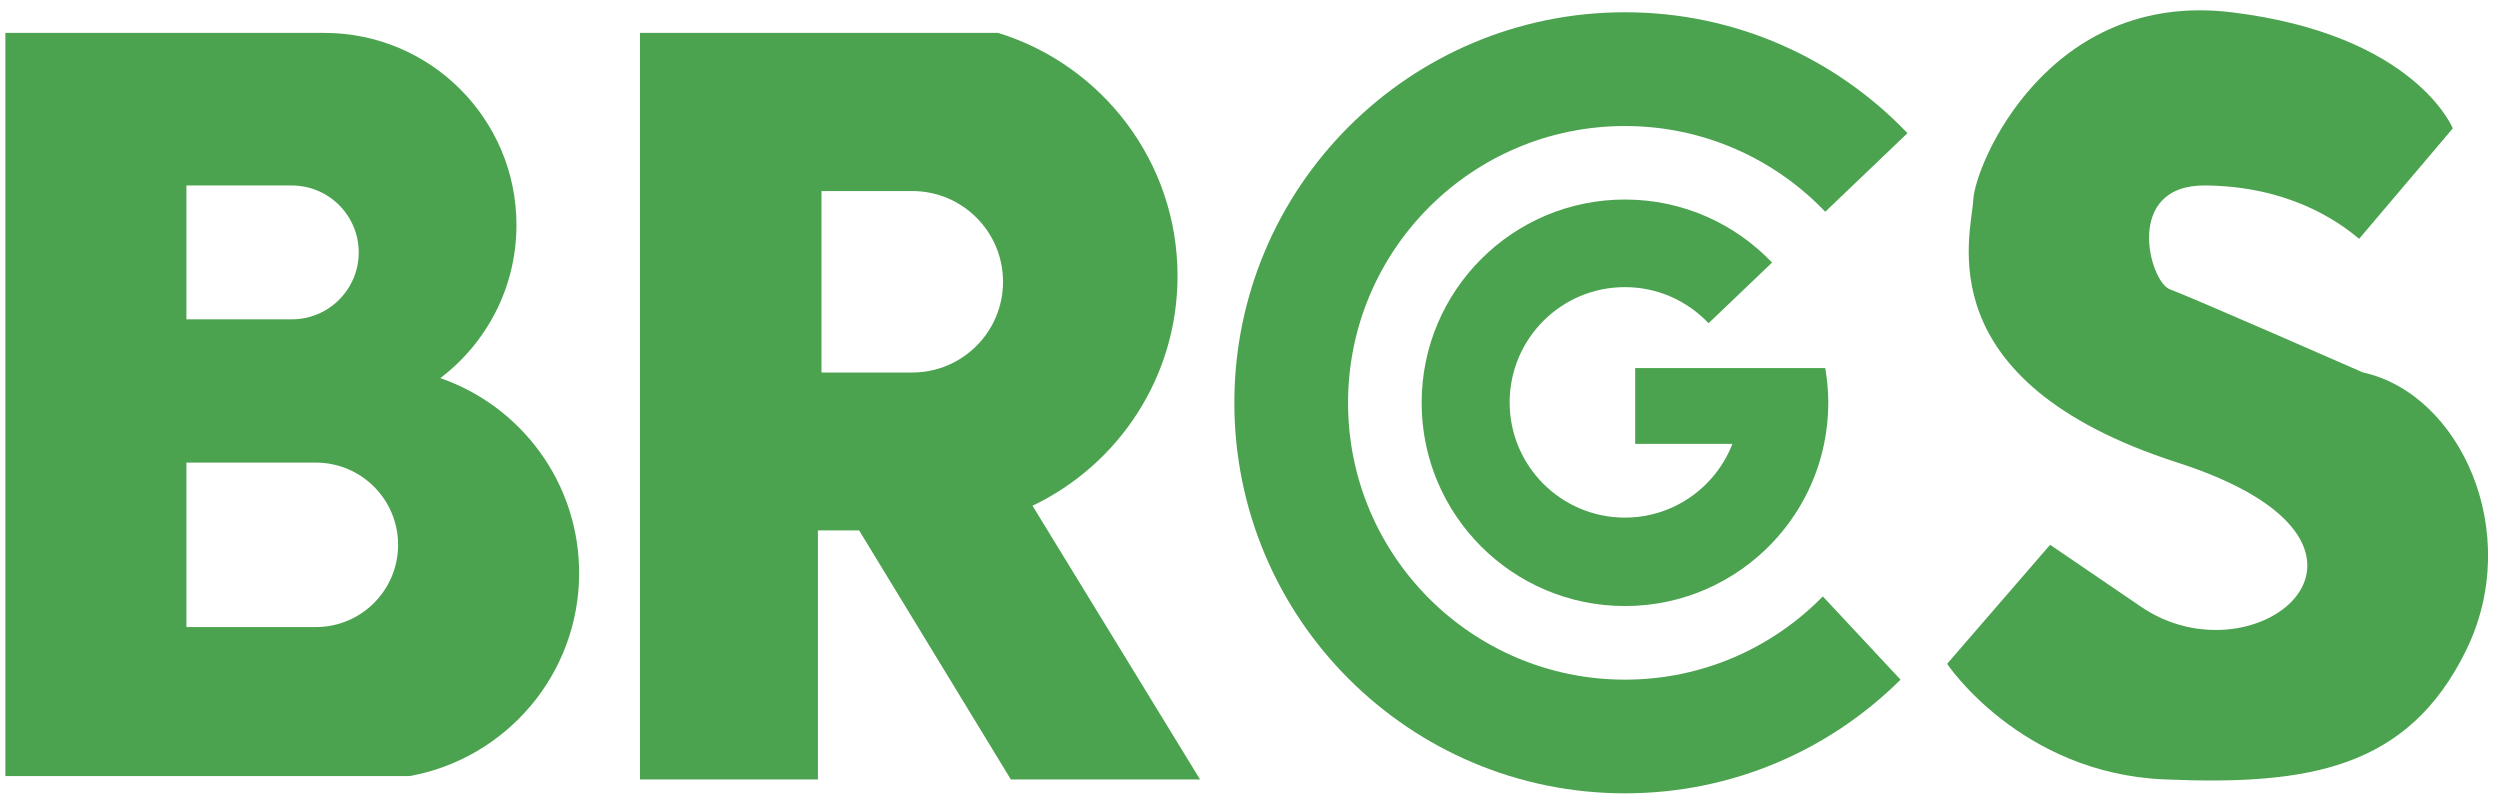 <svg width="127" height="41" viewBox="0 0 127 41" fill="none" xmlns="http://www.w3.org/2000/svg">
<path d="M22.369 19.208C24.718 17.425 26.236 14.605 26.236 11.429C26.236 6.041 21.866 1.671 16.474 1.671H0.273V39.425H20.807C25.703 38.54 29.42 34.26 29.42 29.11C29.42 24.527 26.473 20.629 22.369 19.208ZM9.47 9.423H14.822C16.7 9.423 18.223 10.946 18.223 12.823C18.223 14.7 16.7 16.222 14.822 16.222H9.47V9.423ZM16.045 31.855H9.47V23.5H16.045C18.353 23.5 20.223 25.371 20.223 27.677C20.223 29.984 18.353 31.855 16.045 31.855Z" fill="#4BA24F"/>
<path d="M52.451 25.691C56.808 23.614 59.819 19.169 59.819 14.021C59.819 8.21 55.982 3.294 50.7 1.671H32.511V39.596H41.55V26.945H43.644L51.351 39.596H60.962L52.451 25.691ZM46.343 18.924H41.731V9.705H46.343C48.89 9.705 50.954 11.768 50.954 14.313C50.954 16.858 48.888 18.924 46.343 18.924Z" fill="#4BA24F"/>
<path d="M82.549 34.526C74.78 34.526 68.481 28.232 68.481 20.464C68.481 12.698 74.78 6.402 82.549 6.402C86.552 6.402 90.16 8.075 92.723 10.757L96.899 6.765C93.286 2.983 88.196 0.623 82.551 0.623C71.59 0.623 62.705 9.505 62.705 20.462C62.705 31.419 71.592 40.301 82.551 40.301C88.012 40.301 92.958 38.096 96.547 34.526L92.6 30.298C90.044 32.907 86.487 34.526 82.549 34.526Z" fill="#4BA24F"/>
<path d="M92.722 18.697H88.133H84.418H83.068V19.987V22.547H88.007C87.762 23.181 87.408 23.763 86.97 24.27C85.896 25.509 84.315 26.295 82.546 26.295C79.313 26.295 76.69 23.675 76.69 20.44C76.69 17.208 79.311 14.586 82.546 14.586C84.222 14.586 85.728 15.293 86.795 16.42L90.02 13.338C88.139 11.367 85.488 10.136 82.548 10.136C76.843 10.136 72.219 14.758 72.219 20.462C72.219 26.164 76.843 30.787 82.548 30.787C85.501 30.787 88.163 29.546 90.044 27.562C91.342 26.192 92.269 24.467 92.664 22.547C92.802 21.873 92.878 21.177 92.878 20.462C92.876 19.863 92.822 19.272 92.722 18.697Z" fill="#4BA24F"/>
<path d="M124.602 6.522C124.602 6.522 122.699 1.767 113.375 0.625C104.051 -0.516 100.339 8.334 100.244 10.138C100.149 11.942 97.77 19.362 110.614 23.498C123.459 27.637 114.611 34.889 108.712 30.787L104.146 27.675L98.913 33.723C98.913 33.723 102.623 39.283 109.95 39.594C117.277 39.906 122.32 39.049 125.268 33.057C128.219 27.066 124.984 20.002 120.036 18.92C120.036 18.92 111.283 15.08 110.235 14.7C109.189 14.32 107.856 9.374 112.042 9.421C116.229 9.468 118.703 11.18 119.844 12.131L124.602 6.522Z" fill="#4BA24F"/>
</svg>
